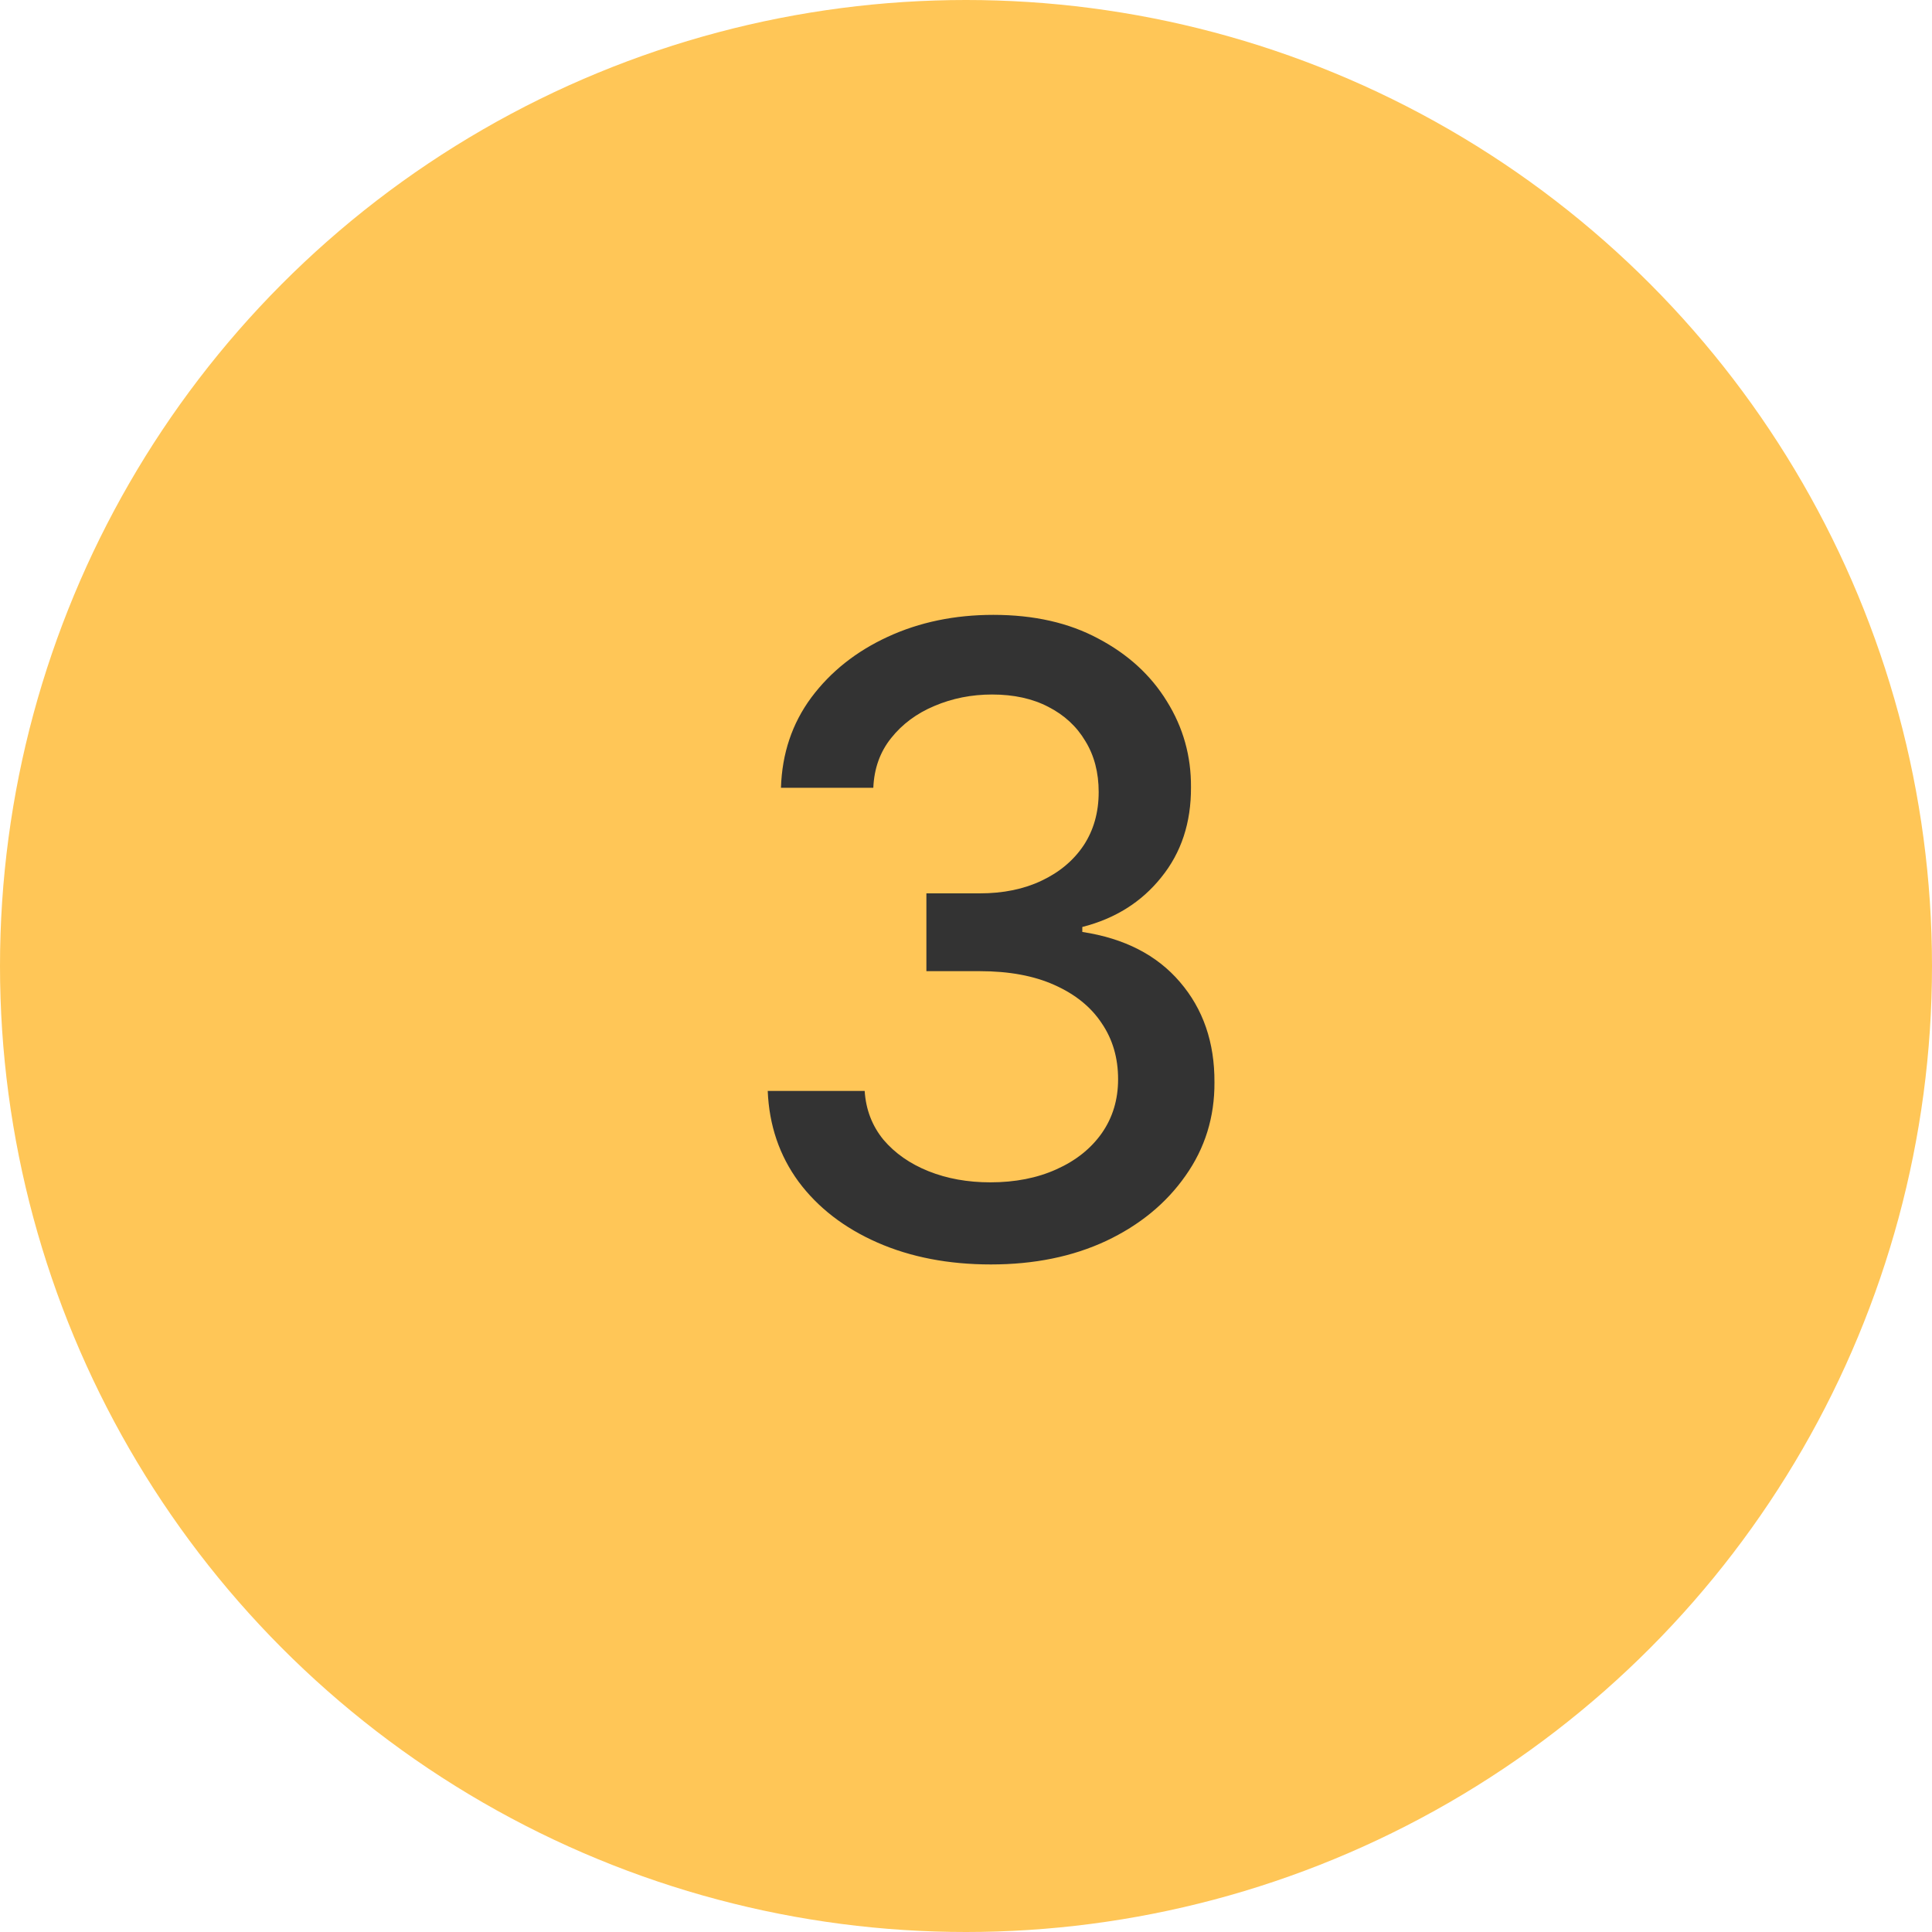 <?xml version="1.0" encoding="UTF-8"?> <svg xmlns="http://www.w3.org/2000/svg" width="40" height="40" viewBox="0 0 40 40" fill="none"> <circle cx="20" cy="20" r="20" fill="#FFC657"></circle> <path d="M20.516 26.179C19.638 26.179 18.854 26.028 18.164 25.725C17.478 25.423 16.934 25.003 16.534 24.466C16.137 23.925 15.924 23.298 15.895 22.587H17.902C17.927 22.974 18.057 23.311 18.291 23.597C18.53 23.878 18.841 24.095 19.225 24.249C19.608 24.402 20.034 24.479 20.503 24.479C21.019 24.479 21.475 24.389 21.871 24.21C22.272 24.031 22.585 23.782 22.811 23.462C23.037 23.139 23.149 22.766 23.149 22.344C23.149 21.905 23.037 21.519 22.811 21.187C22.589 20.85 22.263 20.586 21.833 20.394C21.407 20.202 20.891 20.107 20.286 20.107H19.18V18.496H20.286C20.772 18.496 21.198 18.408 21.564 18.234C21.935 18.059 22.225 17.816 22.434 17.505C22.642 17.19 22.747 16.821 22.747 16.399C22.747 15.994 22.655 15.643 22.472 15.345C22.293 15.042 22.037 14.805 21.705 14.635C21.377 14.464 20.989 14.379 20.541 14.379C20.115 14.379 19.717 14.458 19.346 14.616C18.98 14.769 18.681 14.991 18.451 15.28C18.221 15.566 18.098 15.909 18.081 16.31H16.169C16.191 15.602 16.399 14.98 16.796 14.443C17.196 13.906 17.725 13.486 18.381 13.184C19.037 12.881 19.766 12.73 20.567 12.73C21.407 12.73 22.131 12.894 22.74 13.222C23.354 13.546 23.827 13.979 24.159 14.52C24.496 15.061 24.662 15.653 24.658 16.297C24.662 17.03 24.458 17.652 24.044 18.163C23.635 18.675 23.09 19.018 22.408 19.192V19.295C23.277 19.427 23.951 19.772 24.428 20.33C24.909 20.889 25.148 21.581 25.144 22.408C25.148 23.128 24.948 23.773 24.543 24.345C24.142 24.916 23.595 25.365 22.9 25.693C22.206 26.017 21.411 26.179 20.516 26.179Z" fill="#333333"></path> </svg> 